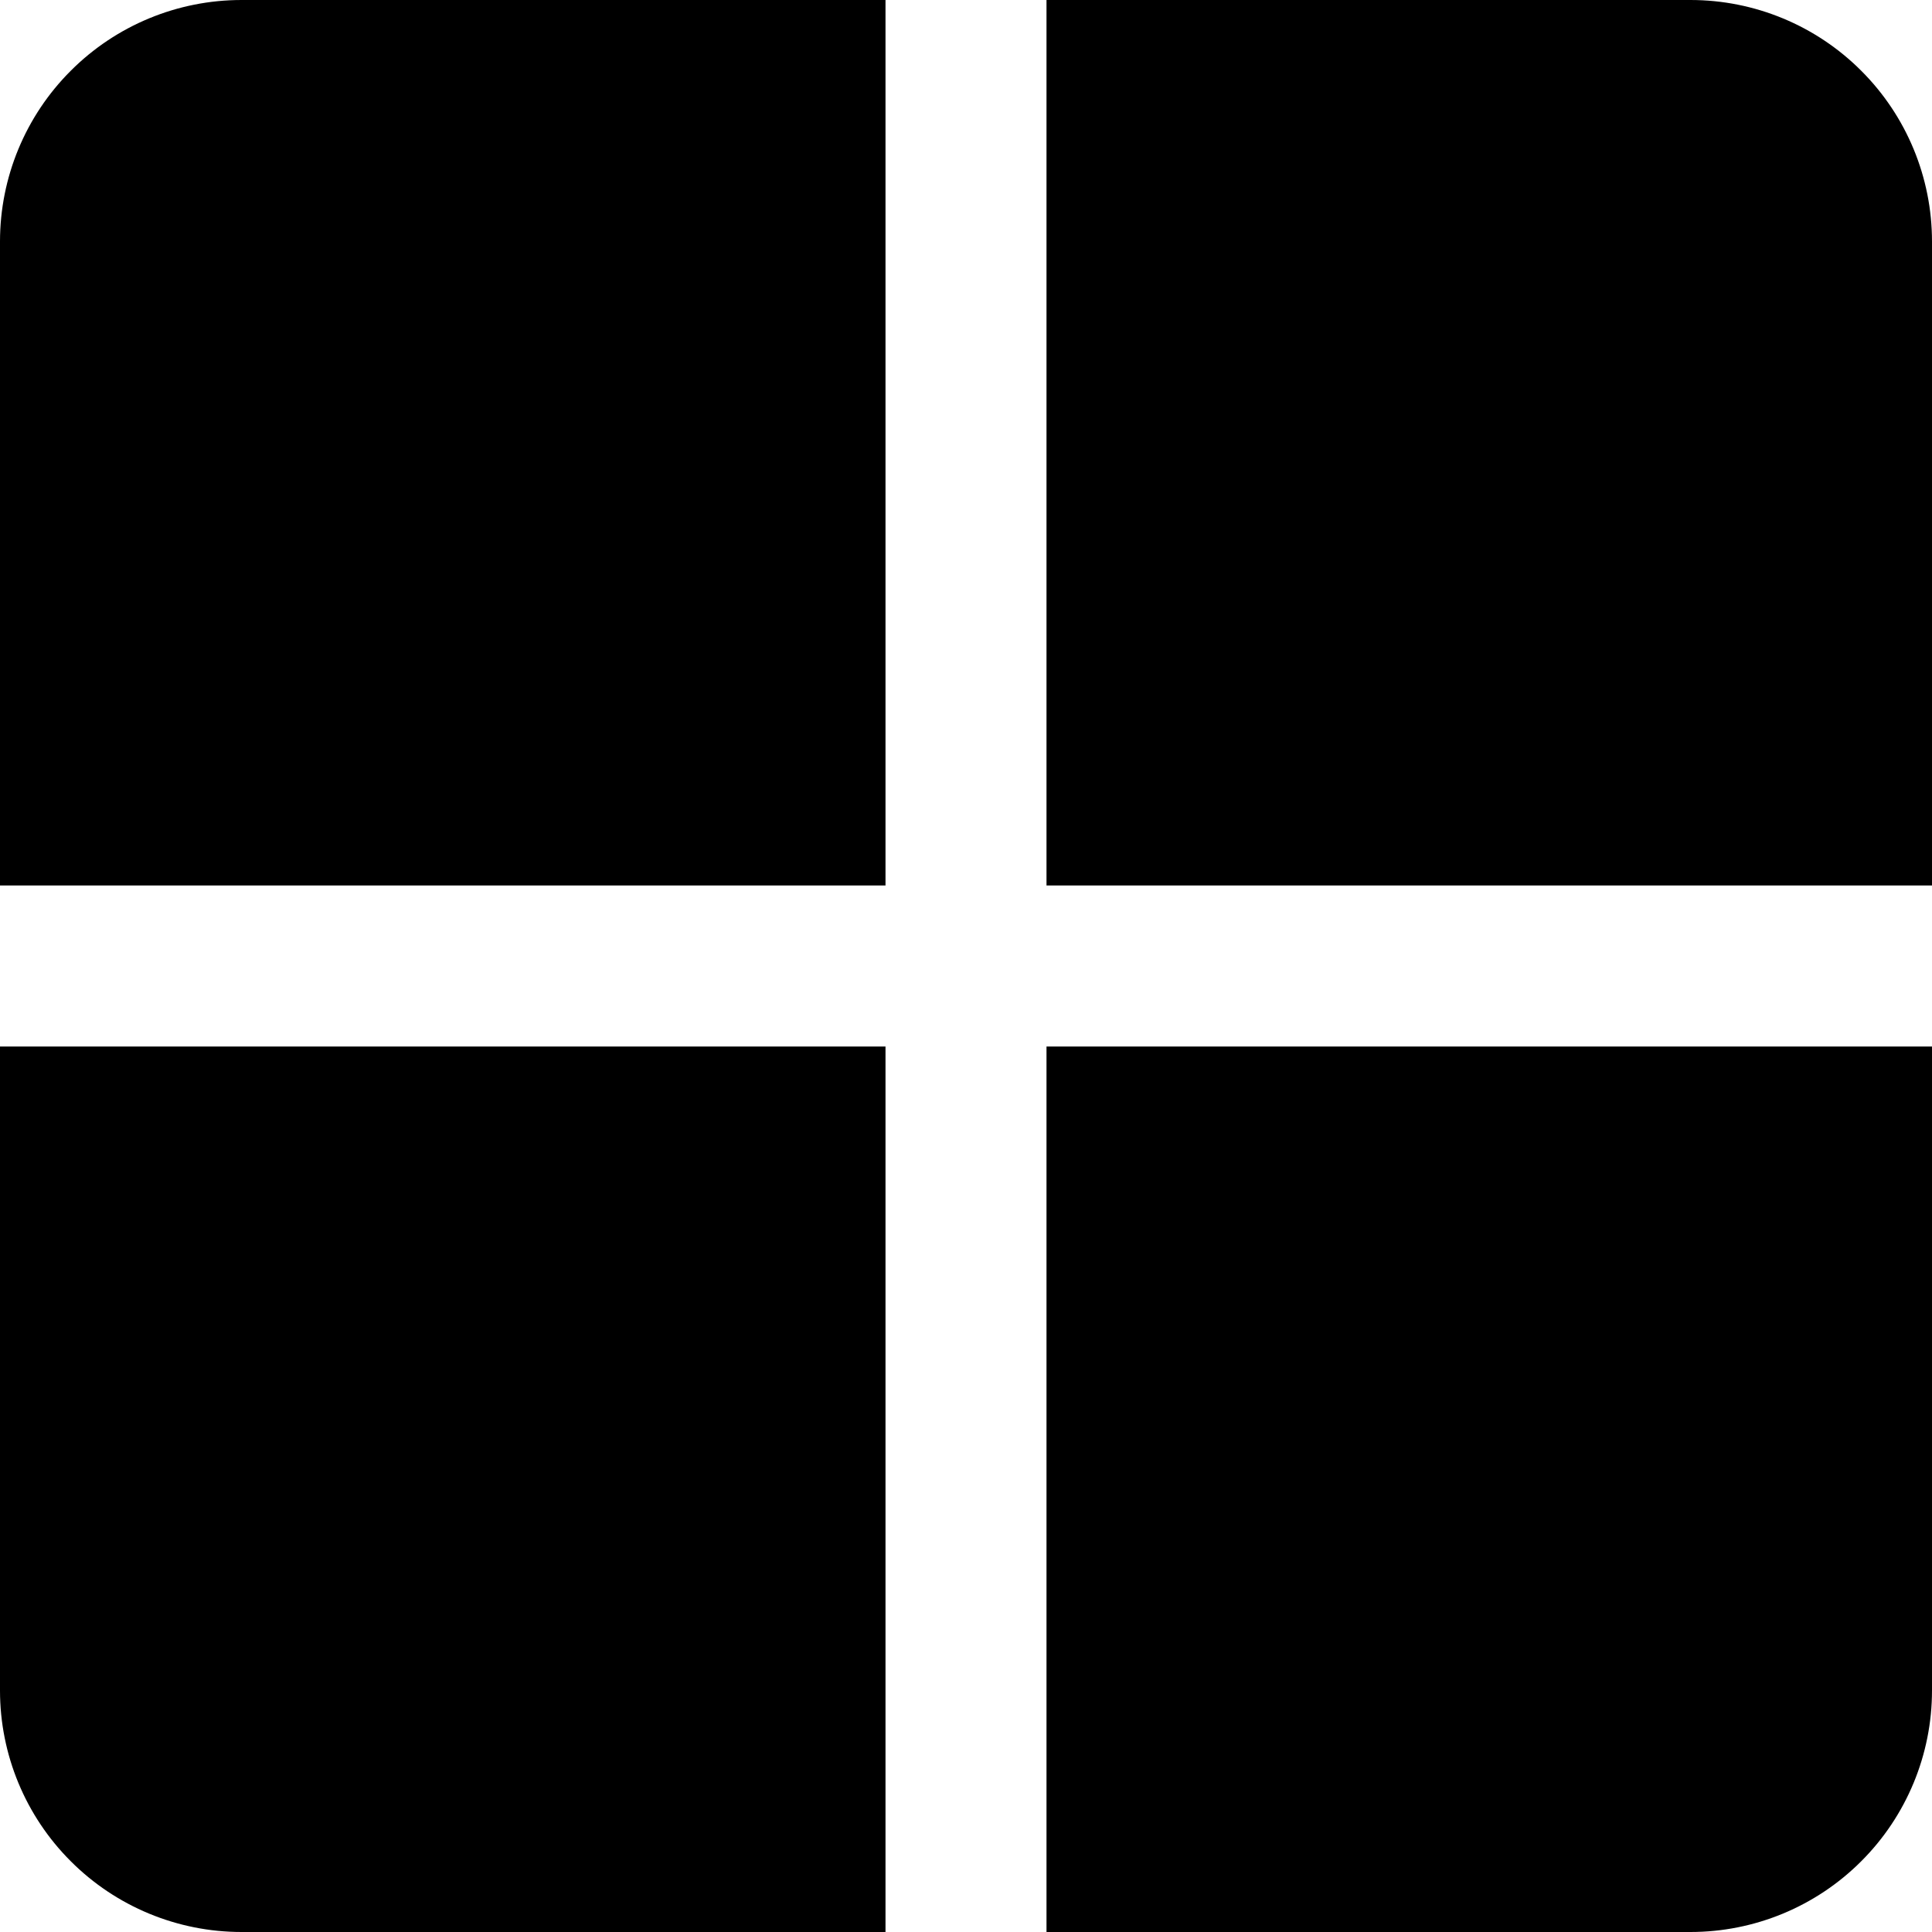 <svg width="24" height="24" viewBox="0 0 24 24" fill="none" xmlns="http://www.w3.org/2000/svg">
<g clip-path="url(#clip0_3_2607)">
<path d="M0 3V11H11V0H3C2.204 0 1.441 0.316 0.879 0.879C0.316 1.441 0 2.204 0 3H0Z" fill="black"/>
<path d="M21 -7.62939e-06H13V11H24V3C24 2.204 23.684 1.441 23.121 0.879C22.559 0.316 21.796 -7.62939e-06 21 -7.62939e-06V-7.62939e-06Z" fill="black"/>
<path d="M0 21C0 21.796 0.316 22.559 0.879 23.121C1.441 23.684 2.204 24 3 24H11V13H0V21Z" fill="black"/>
<path d="M13 24H21C21.796 24 22.559 23.684 23.121 23.121C23.684 22.559 24 21.796 24 21V13H13V24Z" fill="black"/>
</g>
<defs>
<clipPath id="clip0_3_2607">
<rect width="24" height="24" fill="white"/>
</clipPath>
</defs>
</svg>
